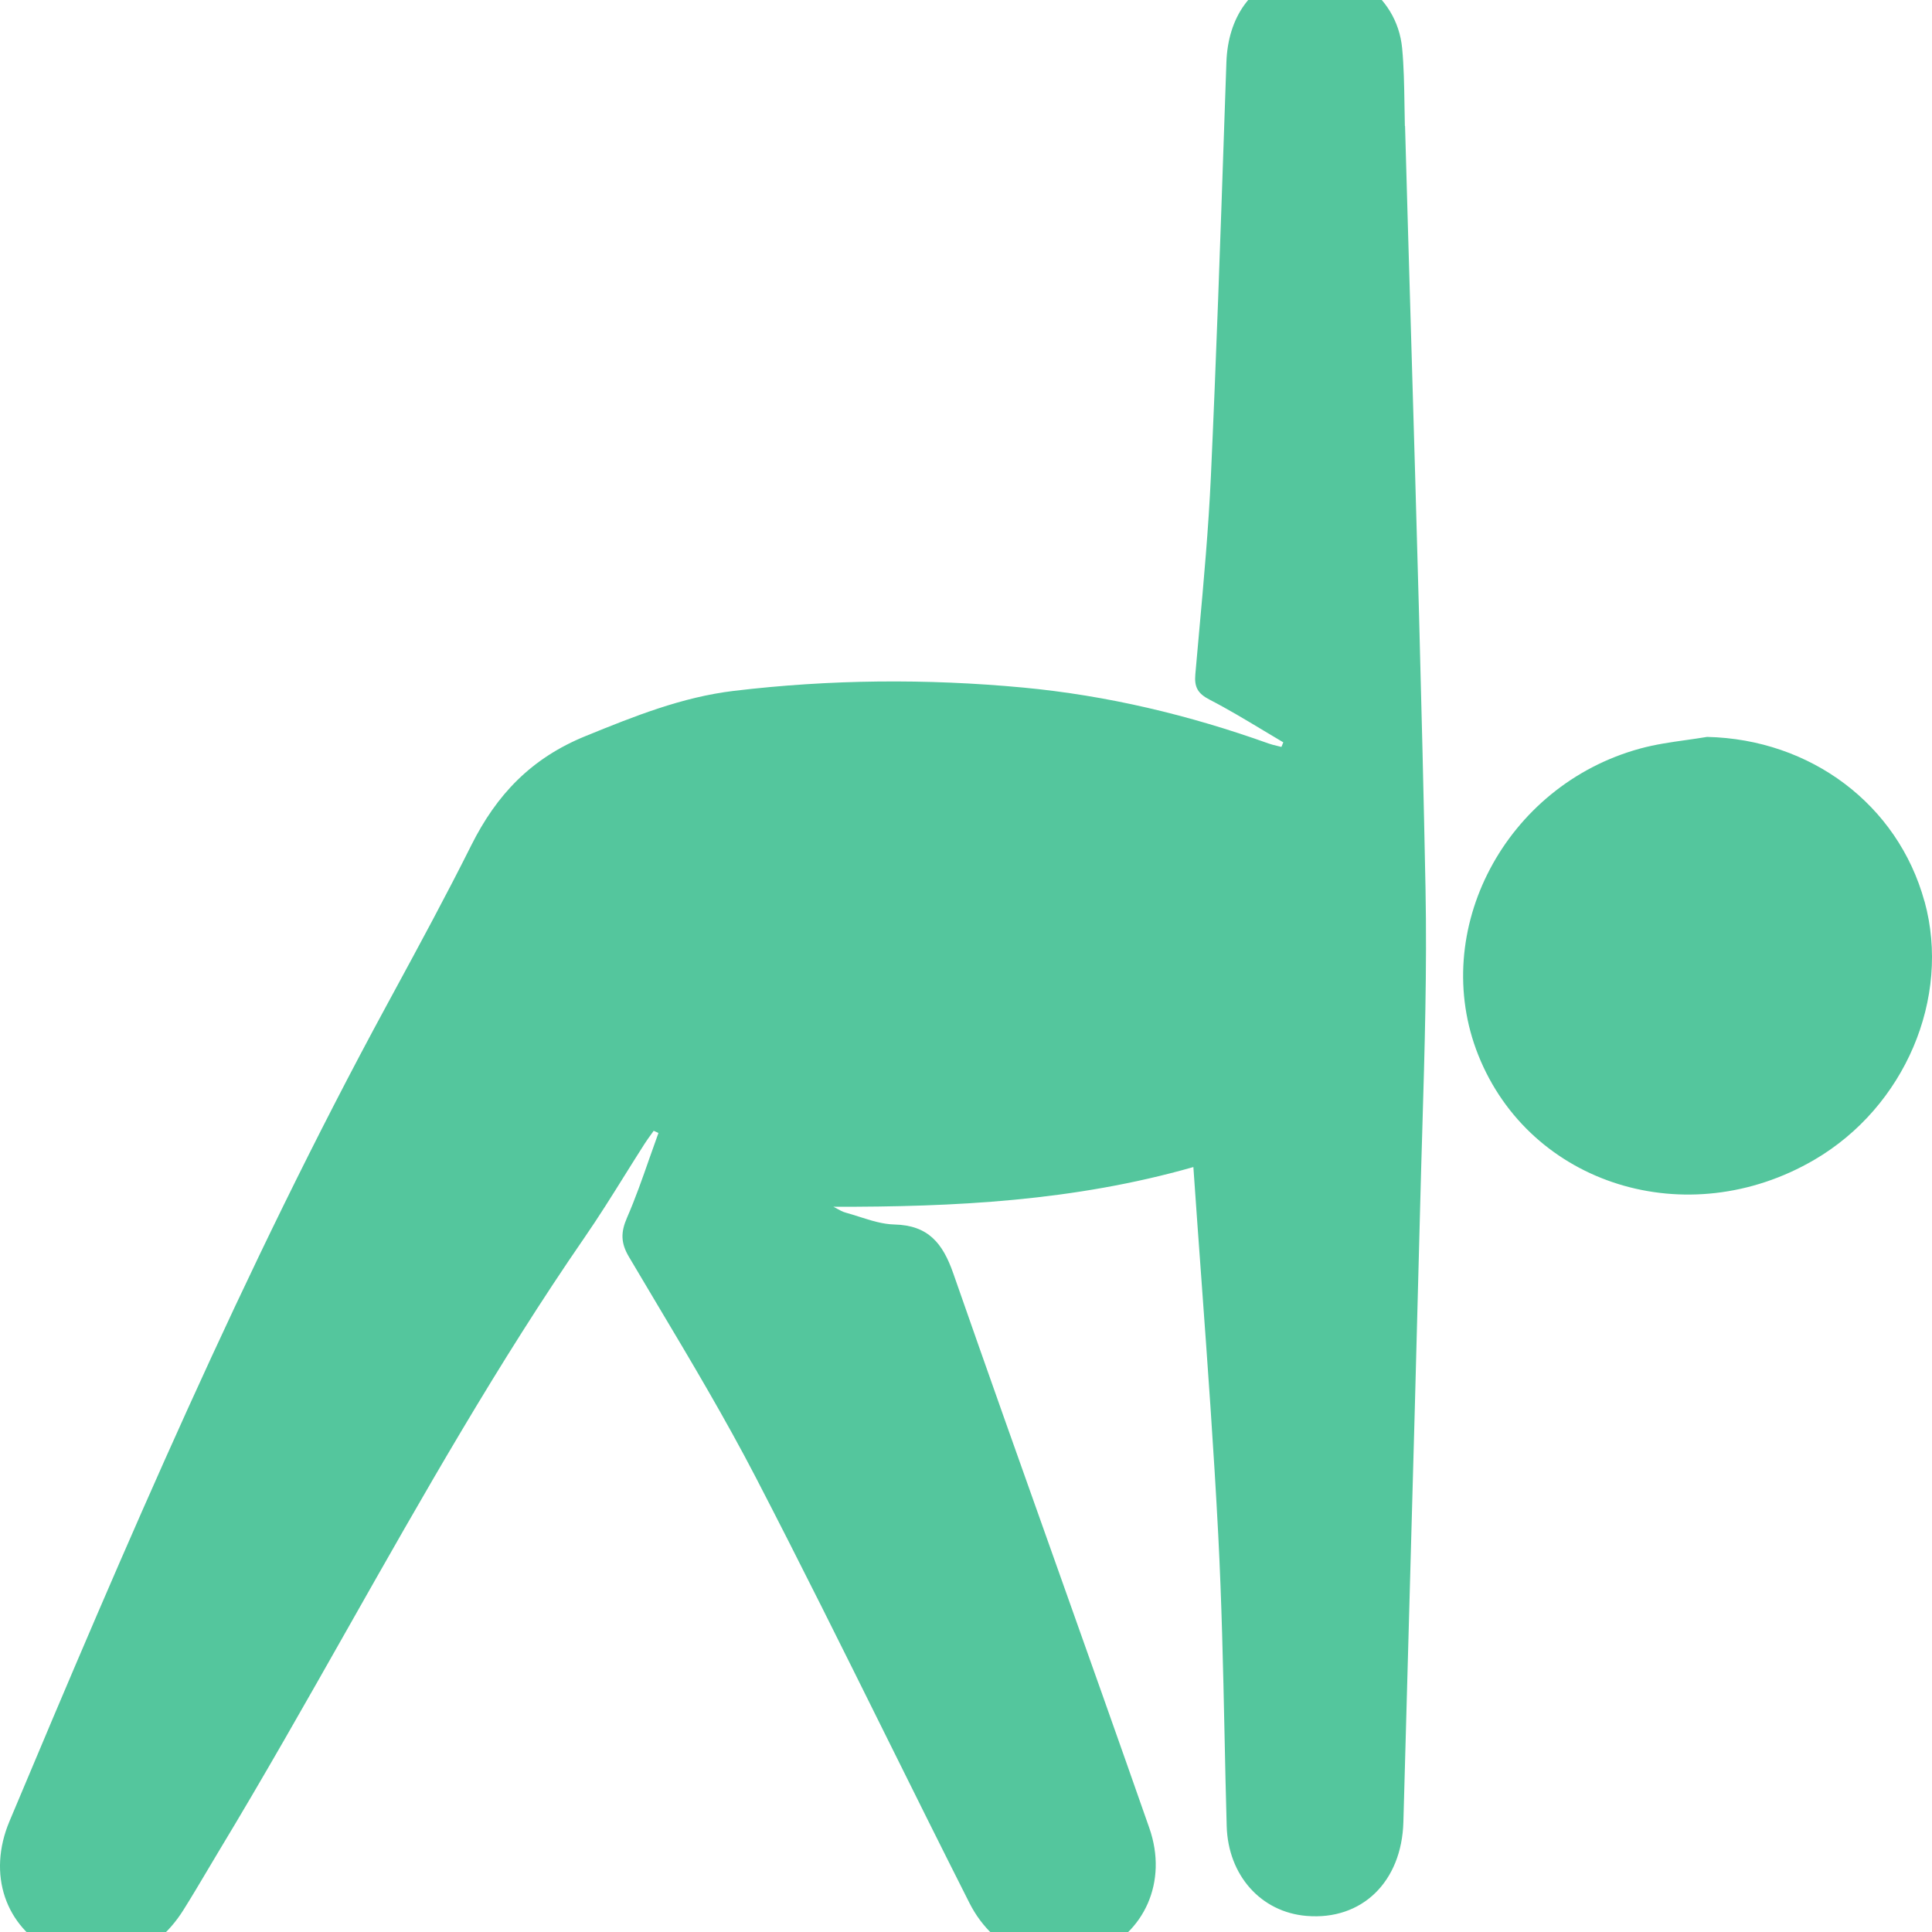 <svg fill="none" viewBox="0 0 64 64" height="64" width="64" xmlns="http://www.w3.org/2000/svg">
  <g clip-path="url(#clip0_83_13715)">
    <path fill="#54C69D" d="M46.525 3.454C46.528 3.695 46.532 3.935 46.538 4.176L46.544 4.173C46.609 6.521 46.678 8.867 46.747 11.214C46.925 17.286 47.103 23.357 47.222 29.431C47.273 32.102 47.194 34.775 47.115 37.446C47.091 38.252 47.067 39.059 47.047 39.865C46.931 44.415 46.805 48.963 46.678 53.513C46.615 55.793 46.551 58.074 46.489 60.355C46.435 62.338 45.115 63.622 43.279 63.467C41.768 63.341 40.682 62.121 40.636 60.494C40.607 59.472 40.585 58.451 40.564 57.43C40.517 55.228 40.469 53.028 40.355 50.829C40.209 48.025 40.005 45.223 39.799 42.39C39.709 41.153 39.618 39.911 39.532 38.66C35.571 39.79 31.621 39.983 27.608 39.976C27.649 39.996 27.689 40.018 27.729 40.04C27.82 40.091 27.912 40.142 28.011 40.169C28.161 40.21 28.311 40.258 28.462 40.306C28.849 40.43 29.238 40.554 29.63 40.563C30.749 40.589 31.229 41.182 31.577 42.178C32.691 45.37 33.823 48.555 34.956 51.74C35.999 54.677 37.044 57.614 38.073 60.556C38.697 62.34 37.903 64.058 36.283 64.718C34.7 65.362 32.954 64.7 32.113 63.037C31.175 61.182 30.251 59.321 29.327 57.46C27.914 54.613 26.5 51.766 25.038 48.944C24.027 46.995 22.901 45.105 21.774 43.216C21.46 42.689 21.146 42.162 20.834 41.634C20.561 41.172 20.561 40.821 20.77 40.339C21.048 39.701 21.279 39.041 21.51 38.38C21.609 38.097 21.709 37.813 21.812 37.531L21.654 37.459C21.63 37.493 21.605 37.527 21.581 37.562C21.501 37.672 21.42 37.783 21.348 37.897C21.13 38.237 20.916 38.58 20.702 38.922C20.267 39.619 19.832 40.315 19.367 40.989C16.498 45.149 14.013 49.538 11.528 53.927C10.121 56.413 8.714 58.898 7.237 61.342C7.12 61.537 7.004 61.733 6.888 61.928C6.62 62.379 6.353 62.83 6.074 63.274C5.058 64.893 3.307 65.442 1.75 64.638C0.174 63.826 -0.424 62.093 0.313 60.334C4.158 51.175 8.065 42.041 12.81 33.299C12.881 33.168 12.952 33.037 13.023 32.906C13.904 31.281 14.784 29.657 15.61 28.005C16.448 26.329 17.59 25.117 19.406 24.38C21.01 23.727 22.588 23.093 24.303 22.887C27.492 22.505 30.687 22.477 33.888 22.776C36.683 23.039 39.388 23.686 42.026 24.63C42.115 24.662 42.207 24.684 42.299 24.706C42.349 24.718 42.399 24.73 42.449 24.743C42.459 24.718 42.469 24.692 42.48 24.667C42.49 24.642 42.5 24.617 42.511 24.591C42.288 24.46 42.067 24.327 41.846 24.194C41.262 23.843 40.677 23.491 40.071 23.178C39.682 22.977 39.558 22.766 39.597 22.337C39.638 21.871 39.68 21.404 39.722 20.938C39.878 19.221 40.033 17.505 40.112 15.785C40.291 11.87 40.425 7.953 40.558 4.037C40.581 3.38 40.603 2.723 40.626 2.067C40.677 0.571 41.435 -0.509 42.758 -0.888C44.507 -1.389 46.278 -0.215 46.448 1.6C46.506 2.214 46.515 2.834 46.525 3.454ZM56.549 24.411C59.978 24.488 62.869 26.649 63.751 29.86L63.754 29.862C64.633 33.067 63.099 36.667 60.105 38.418C55.897 40.878 50.688 39.256 48.97 34.952C47.328 30.832 49.862 26.012 54.339 24.795C54.833 24.66 55.345 24.587 55.857 24.515C56.088 24.482 56.319 24.449 56.549 24.411Z" clip-rule="evenodd" fill-rule="evenodd"></path>
  </g>
  <defs>
    <clipPath id="clip0_83_13715">
      <rect fill="white" height="64" width="64"></rect>
    </clipPath>
  </defs>
</svg>
